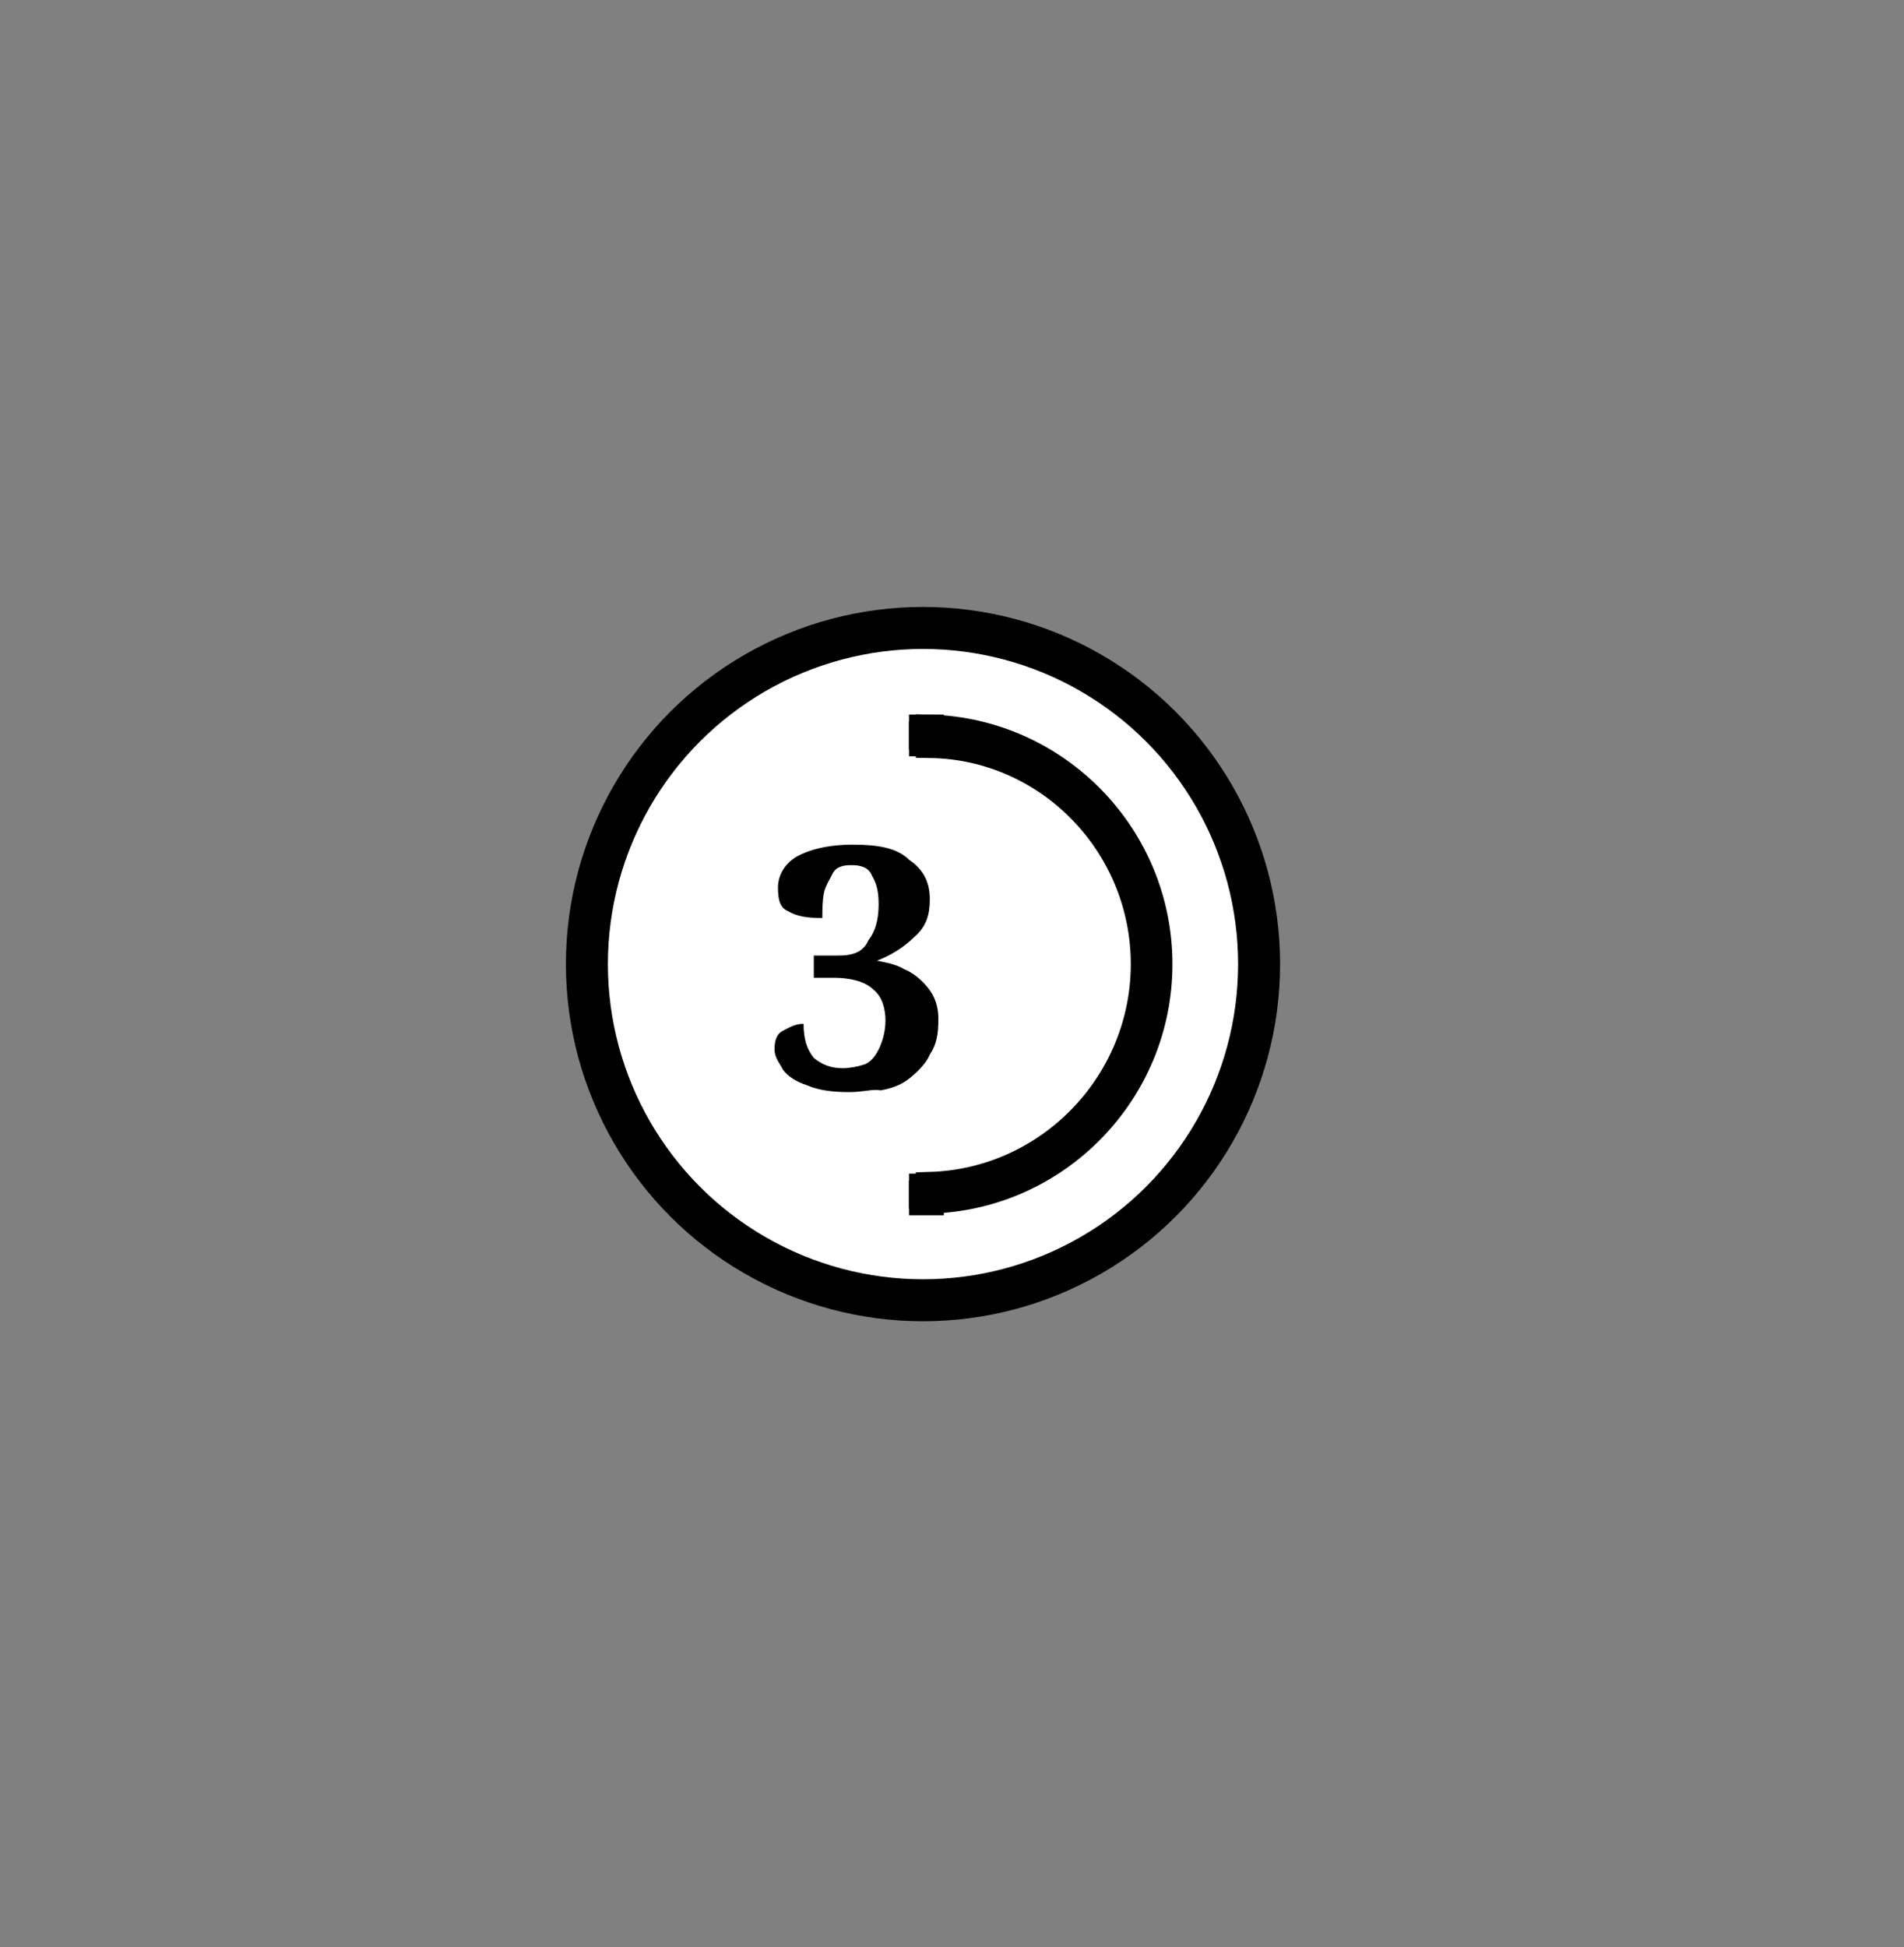 <?xml version="1.0" encoding="utf-8"?>
<!-- Generator: Adobe Illustrator 25.0.1, SVG Export Plug-In . SVG Version: 6.00 Build 0)  -->
<svg version="1.1" id="Layer_1" xmlns="http://www.w3.org/2000/svg" xmlns:xlink="http://www.w3.org/1999/xlink" x="0px" y="0px"
	 viewBox="0 0 111.6 114.1" style="enable-background:new 0 0 111.6 114.1;" xml:space="preserve">
<rect x="0" y="0" width="111.6" height="114.1" fill="#808080" stroke="none"/>
<style type="text/css">
	.st0{fill:#FFFFFF;stroke:#000000;stroke-width:2.461;stroke-miterlimit:10;}
	.st1{stroke:#000000;stroke-width:1.641;stroke-miterlimit:10;}
</style>
<circle class="st0" cx="54.1" cy="56.5" r="19.7"/>
<g>
	<path class="st1" d="M67.9,56.5c0-7.5-6-13.6-13.4-13.8v0.4c7.2,0.2,13,6.1,13,13.4c0,7.3-5.8,13.2-13,13.4v0.4
		C61.9,70.1,67.9,64,67.9,56.5z"/>
	<path class="st1" d="M67.1,56.5c0,7-5.6,12.8-12.6,13V70c7.2-0.2,13-6.1,13-13.4c0-7.3-5.8-13.2-13-13.4v0.4
		C61.5,43.7,67.1,49.5,67.1,56.5z"/>
	<path class="st1" d="M54.1,70v0.4c0,0,0,0,0,0c0.1,0,0.3,0,0.4,0V70C54.4,70,54.2,70,54.1,70z"/>
	<path class="st1" d="M54.1,42.7v0.4c0.1,0,0.3,0,0.4,0v-0.4C54.4,42.7,54.2,42.7,54.1,42.7C54.1,42.7,54.1,42.7,54.1,42.7z"/>
	<path class="st1" d="M54.1,69.6C54.1,69.6,54.1,69.6,54.1,69.6l0,0.4c0.1,0,0.3,0,0.4,0v-0.4C54.4,69.6,54.2,69.6,54.1,69.6z"/>
	<path class="st1" d="M54.1,43.5C54.1,43.5,54.1,43.5,54.1,43.5c0.1,0,0.3,0,0.4,0v-0.4c-0.1,0-0.3,0-0.4,0V43.5z"/>
</g>
<g>
	<path d="M49.8,64c-1,0-1.8-0.1-2.5-0.4c-0.6-0.2-1.1-0.5-1.4-0.9c-0.2-0.4-0.5-0.7-0.5-1.2c0-0.5,0.1-0.9,0.5-1.1s0.7-0.4,1.2-0.4
		c0,0.9,0.2,1.5,0.6,2c0.5,0.4,1,0.6,1.7,0.6c0.4,0,0.9-0.1,1.2-0.2c0.4-0.1,0.7-0.5,0.9-0.9c0.2-0.4,0.4-1,0.4-1.7
		s-0.2-1.4-0.7-1.8c-0.5-0.5-1.4-0.7-2.3-0.7h-1.2V56h1.4c0.9,0,1.5-0.2,1.8-0.9c0.4-0.5,0.6-1.2,0.6-2.1c0-0.7-0.1-1.2-0.4-1.7
		c-0.2-0.5-0.7-0.6-1.2-0.6c-0.5,0-0.9,0.1-1.1,0.5c-0.2,0.4-0.4,0.7-0.5,1.1c-0.1,0.5-0.1,1-0.1,1.5c-0.9,0-1.5-0.1-2-0.4
		c-0.5-0.2-0.6-0.7-0.6-1.4c0-0.7,0.4-1.4,1.1-1.8s1.8-0.7,3.3-0.7s2.6,0.2,3.3,0.9c0.9,0.6,1.2,1.4,1.2,2.3c0,0.9-0.2,1.6-0.9,2.2
		c-0.6,0.6-1.4,1.1-2.2,1.4c0.5,0.1,1.1,0.2,1.6,0.5c0.5,0.2,1,0.6,1.4,1.1c0.4,0.5,0.6,1.1,0.6,1.8c0,0.9-0.1,1.5-0.5,2.1
		c-0.2,0.5-0.7,1-1.2,1.4c-0.5,0.4-1.1,0.6-1.7,0.7C51.2,63.8,50.6,64,49.8,64z"/>
</g>
</svg>
